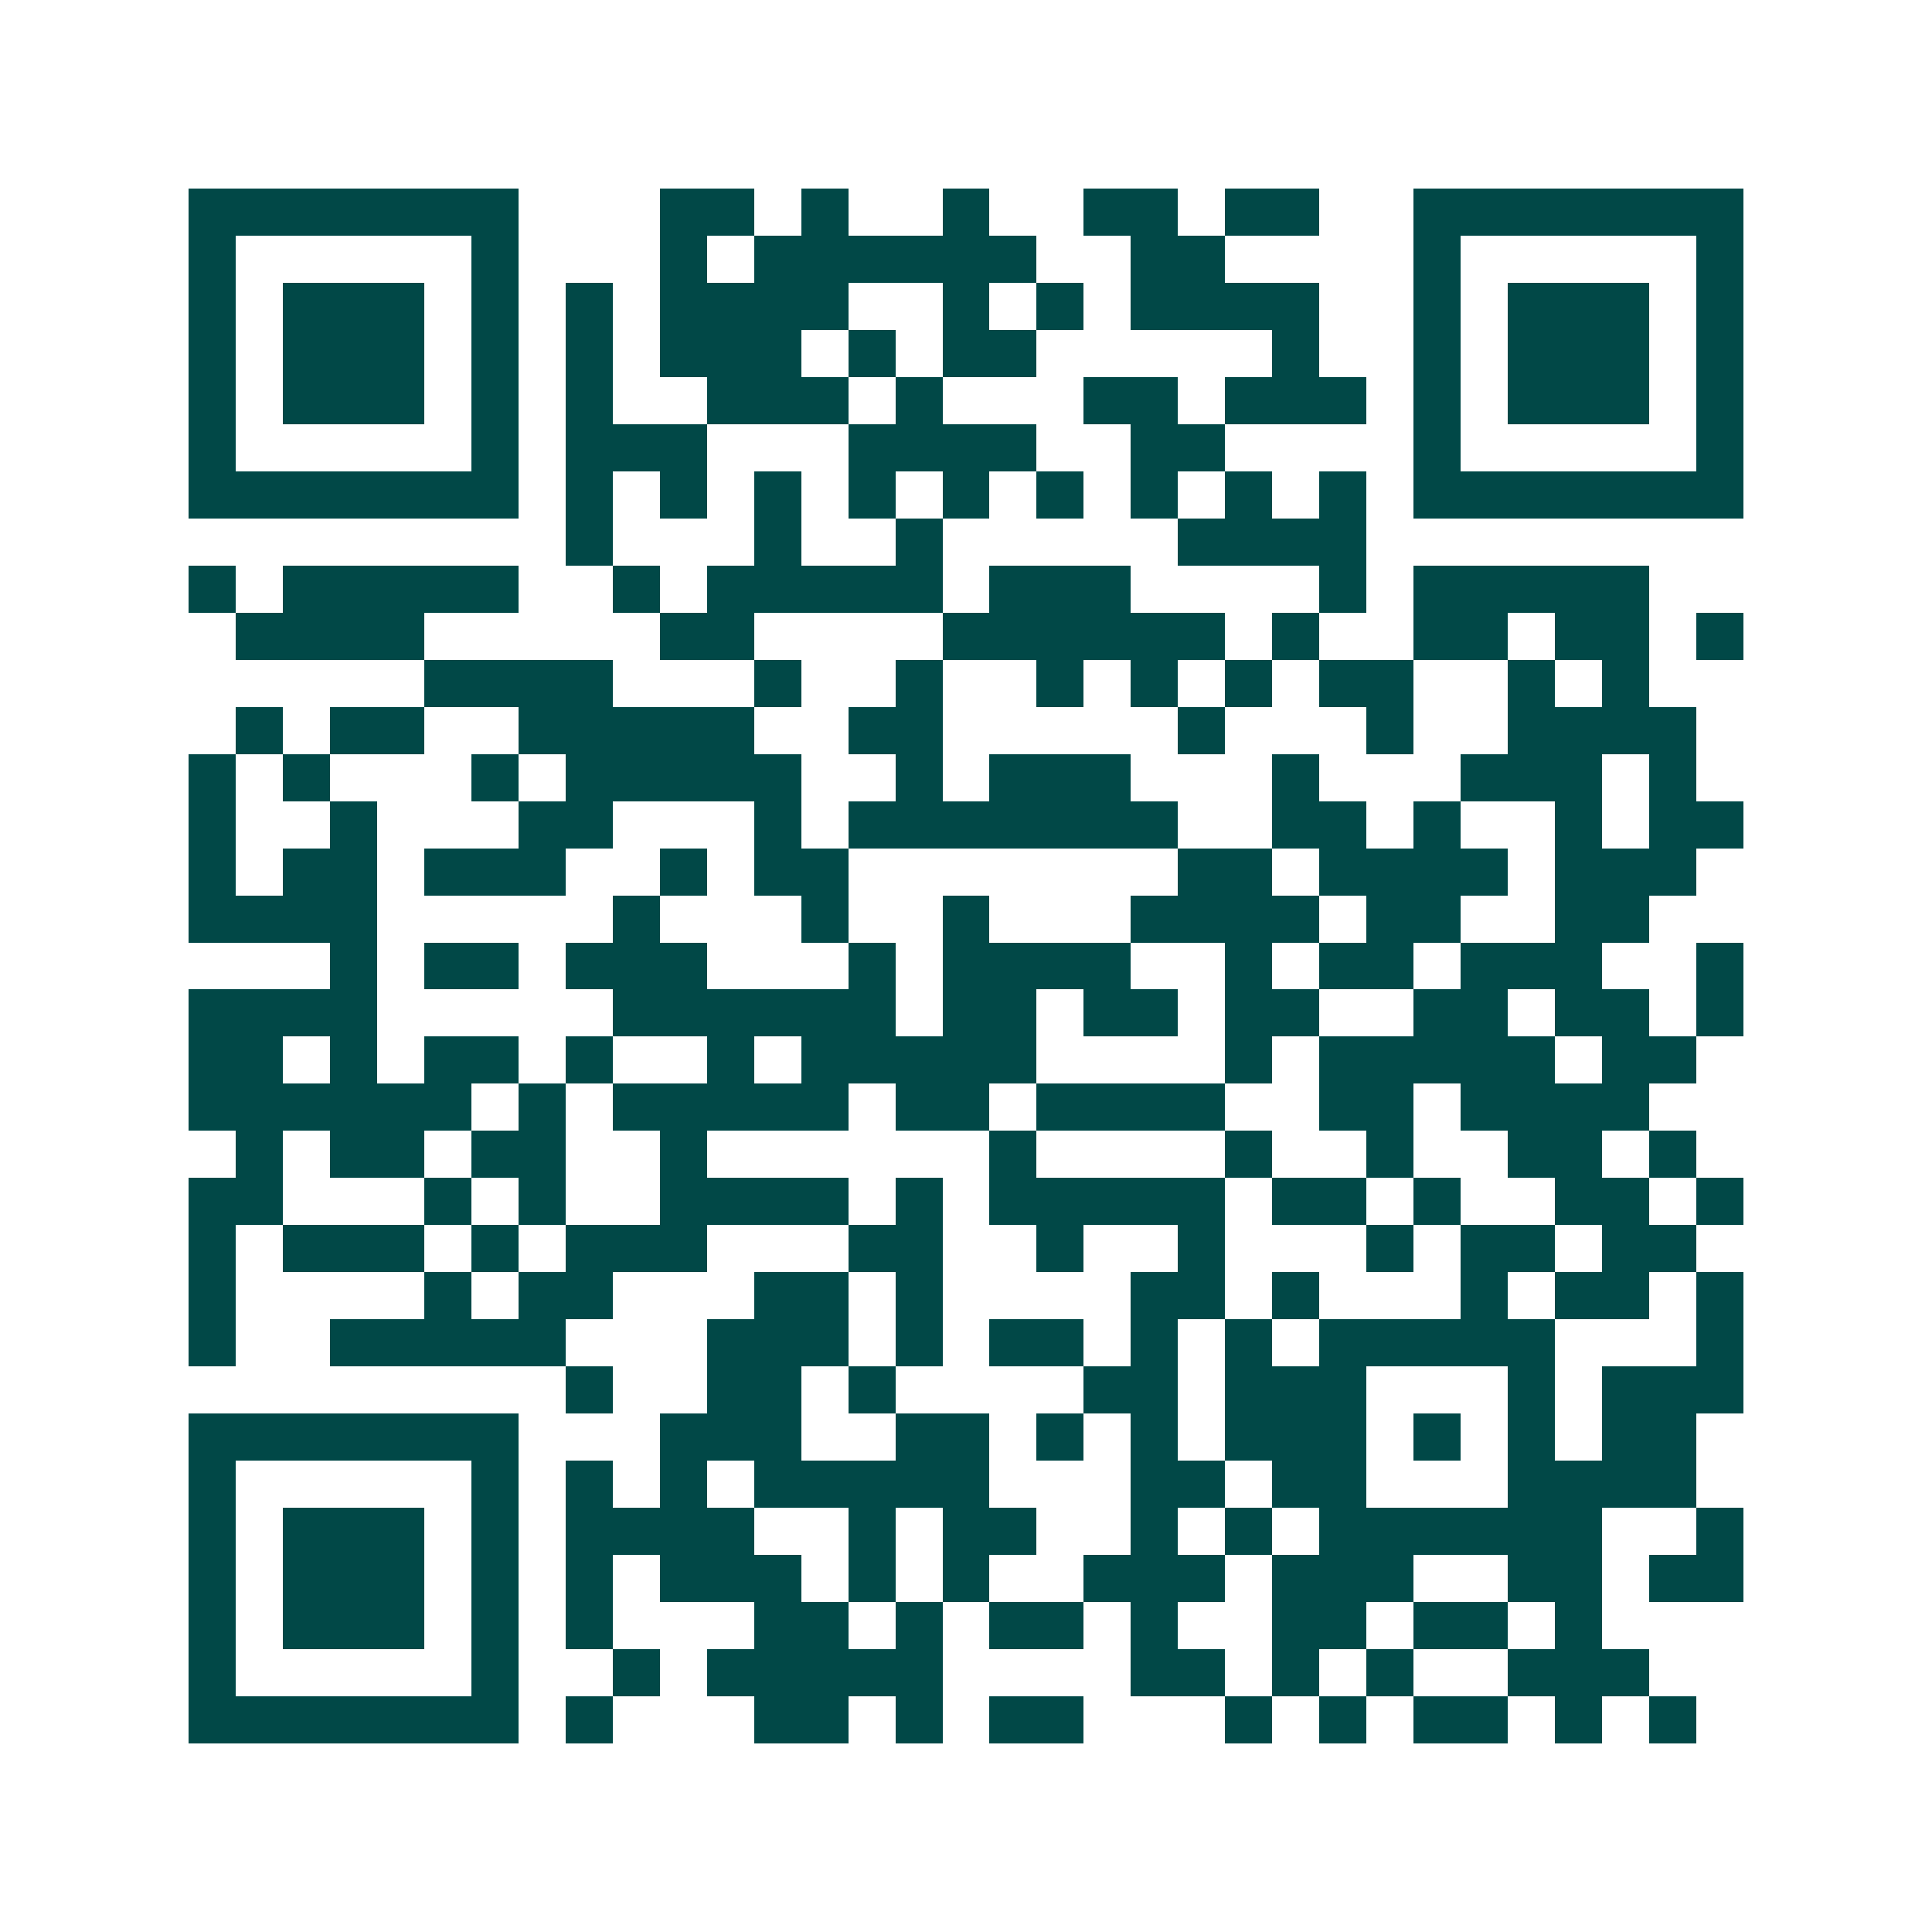 <svg xmlns="http://www.w3.org/2000/svg" width="200" height="200" viewBox="0 0 41 41" shape-rendering="crispEdges"><path fill="#ffffff" d="M0 0h41v41H0z"/><path stroke="#014847" d="M4 4.5h7m3 0h2m1 0h1m2 0h1m2 0h2m1 0h2m2 0h7M4 5.5h1m5 0h1m3 0h1m1 0h6m2 0h2m4 0h1m5 0h1M4 6.5h1m1 0h3m1 0h1m1 0h1m1 0h4m2 0h1m1 0h1m1 0h4m2 0h1m1 0h3m1 0h1M4 7.5h1m1 0h3m1 0h1m1 0h1m1 0h3m1 0h1m1 0h2m5 0h1m2 0h1m1 0h3m1 0h1M4 8.5h1m1 0h3m1 0h1m1 0h1m2 0h3m1 0h1m3 0h2m1 0h3m1 0h1m1 0h3m1 0h1M4 9.5h1m5 0h1m1 0h3m3 0h4m2 0h2m4 0h1m5 0h1M4 10.5h7m1 0h1m1 0h1m1 0h1m1 0h1m1 0h1m1 0h1m1 0h1m1 0h1m1 0h1m1 0h7M12 11.5h1m3 0h1m2 0h1m5 0h4M4 12.5h1m1 0h5m2 0h1m1 0h5m1 0h3m4 0h1m1 0h5M5 13.5h4m5 0h2m4 0h6m1 0h1m2 0h2m1 0h2m1 0h1M9 14.5h4m3 0h1m2 0h1m2 0h1m1 0h1m1 0h1m1 0h2m2 0h1m1 0h1M5 15.5h1m1 0h2m2 0h5m2 0h2m5 0h1m3 0h1m2 0h4M4 16.5h1m1 0h1m3 0h1m1 0h5m2 0h1m1 0h3m3 0h1m3 0h3m1 0h1M4 17.5h1m2 0h1m3 0h2m3 0h1m1 0h7m2 0h2m1 0h1m2 0h1m1 0h2M4 18.5h1m1 0h2m1 0h3m2 0h1m1 0h2m7 0h2m1 0h4m1 0h3M4 19.5h4m5 0h1m3 0h1m2 0h1m3 0h4m1 0h2m2 0h2M7 20.5h1m1 0h2m1 0h3m3 0h1m1 0h4m2 0h1m1 0h2m1 0h3m2 0h1M4 21.5h4m5 0h6m1 0h2m1 0h2m1 0h2m2 0h2m1 0h2m1 0h1M4 22.5h2m1 0h1m1 0h2m1 0h1m2 0h1m1 0h5m4 0h1m1 0h5m1 0h2M4 23.5h6m1 0h1m1 0h5m1 0h2m1 0h4m2 0h2m1 0h4M5 24.5h1m1 0h2m1 0h2m2 0h1m6 0h1m4 0h1m2 0h1m2 0h2m1 0h1M4 25.5h2m3 0h1m1 0h1m2 0h4m1 0h1m1 0h5m1 0h2m1 0h1m2 0h2m1 0h1M4 26.5h1m1 0h3m1 0h1m1 0h3m3 0h2m2 0h1m2 0h1m3 0h1m1 0h2m1 0h2M4 27.5h1m4 0h1m1 0h2m3 0h2m1 0h1m4 0h2m1 0h1m3 0h1m1 0h2m1 0h1M4 28.5h1m2 0h5m3 0h3m1 0h1m1 0h2m1 0h1m1 0h1m1 0h5m3 0h1M12 29.5h1m2 0h2m1 0h1m4 0h2m1 0h3m3 0h1m1 0h3M4 30.5h7m3 0h3m2 0h2m1 0h1m1 0h1m1 0h3m1 0h1m1 0h1m1 0h2M4 31.5h1m5 0h1m1 0h1m1 0h1m1 0h5m3 0h2m1 0h2m3 0h4M4 32.5h1m1 0h3m1 0h1m1 0h4m2 0h1m1 0h2m2 0h1m1 0h1m1 0h6m2 0h1M4 33.5h1m1 0h3m1 0h1m1 0h1m1 0h3m1 0h1m1 0h1m2 0h3m1 0h3m2 0h2m1 0h2M4 34.5h1m1 0h3m1 0h1m1 0h1m3 0h2m1 0h1m1 0h2m1 0h1m2 0h2m1 0h2m1 0h1M4 35.5h1m5 0h1m2 0h1m1 0h5m4 0h2m1 0h1m1 0h1m2 0h3M4 36.5h7m1 0h1m3 0h2m1 0h1m1 0h2m3 0h1m1 0h1m1 0h2m1 0h1m1 0h1"/></svg>

